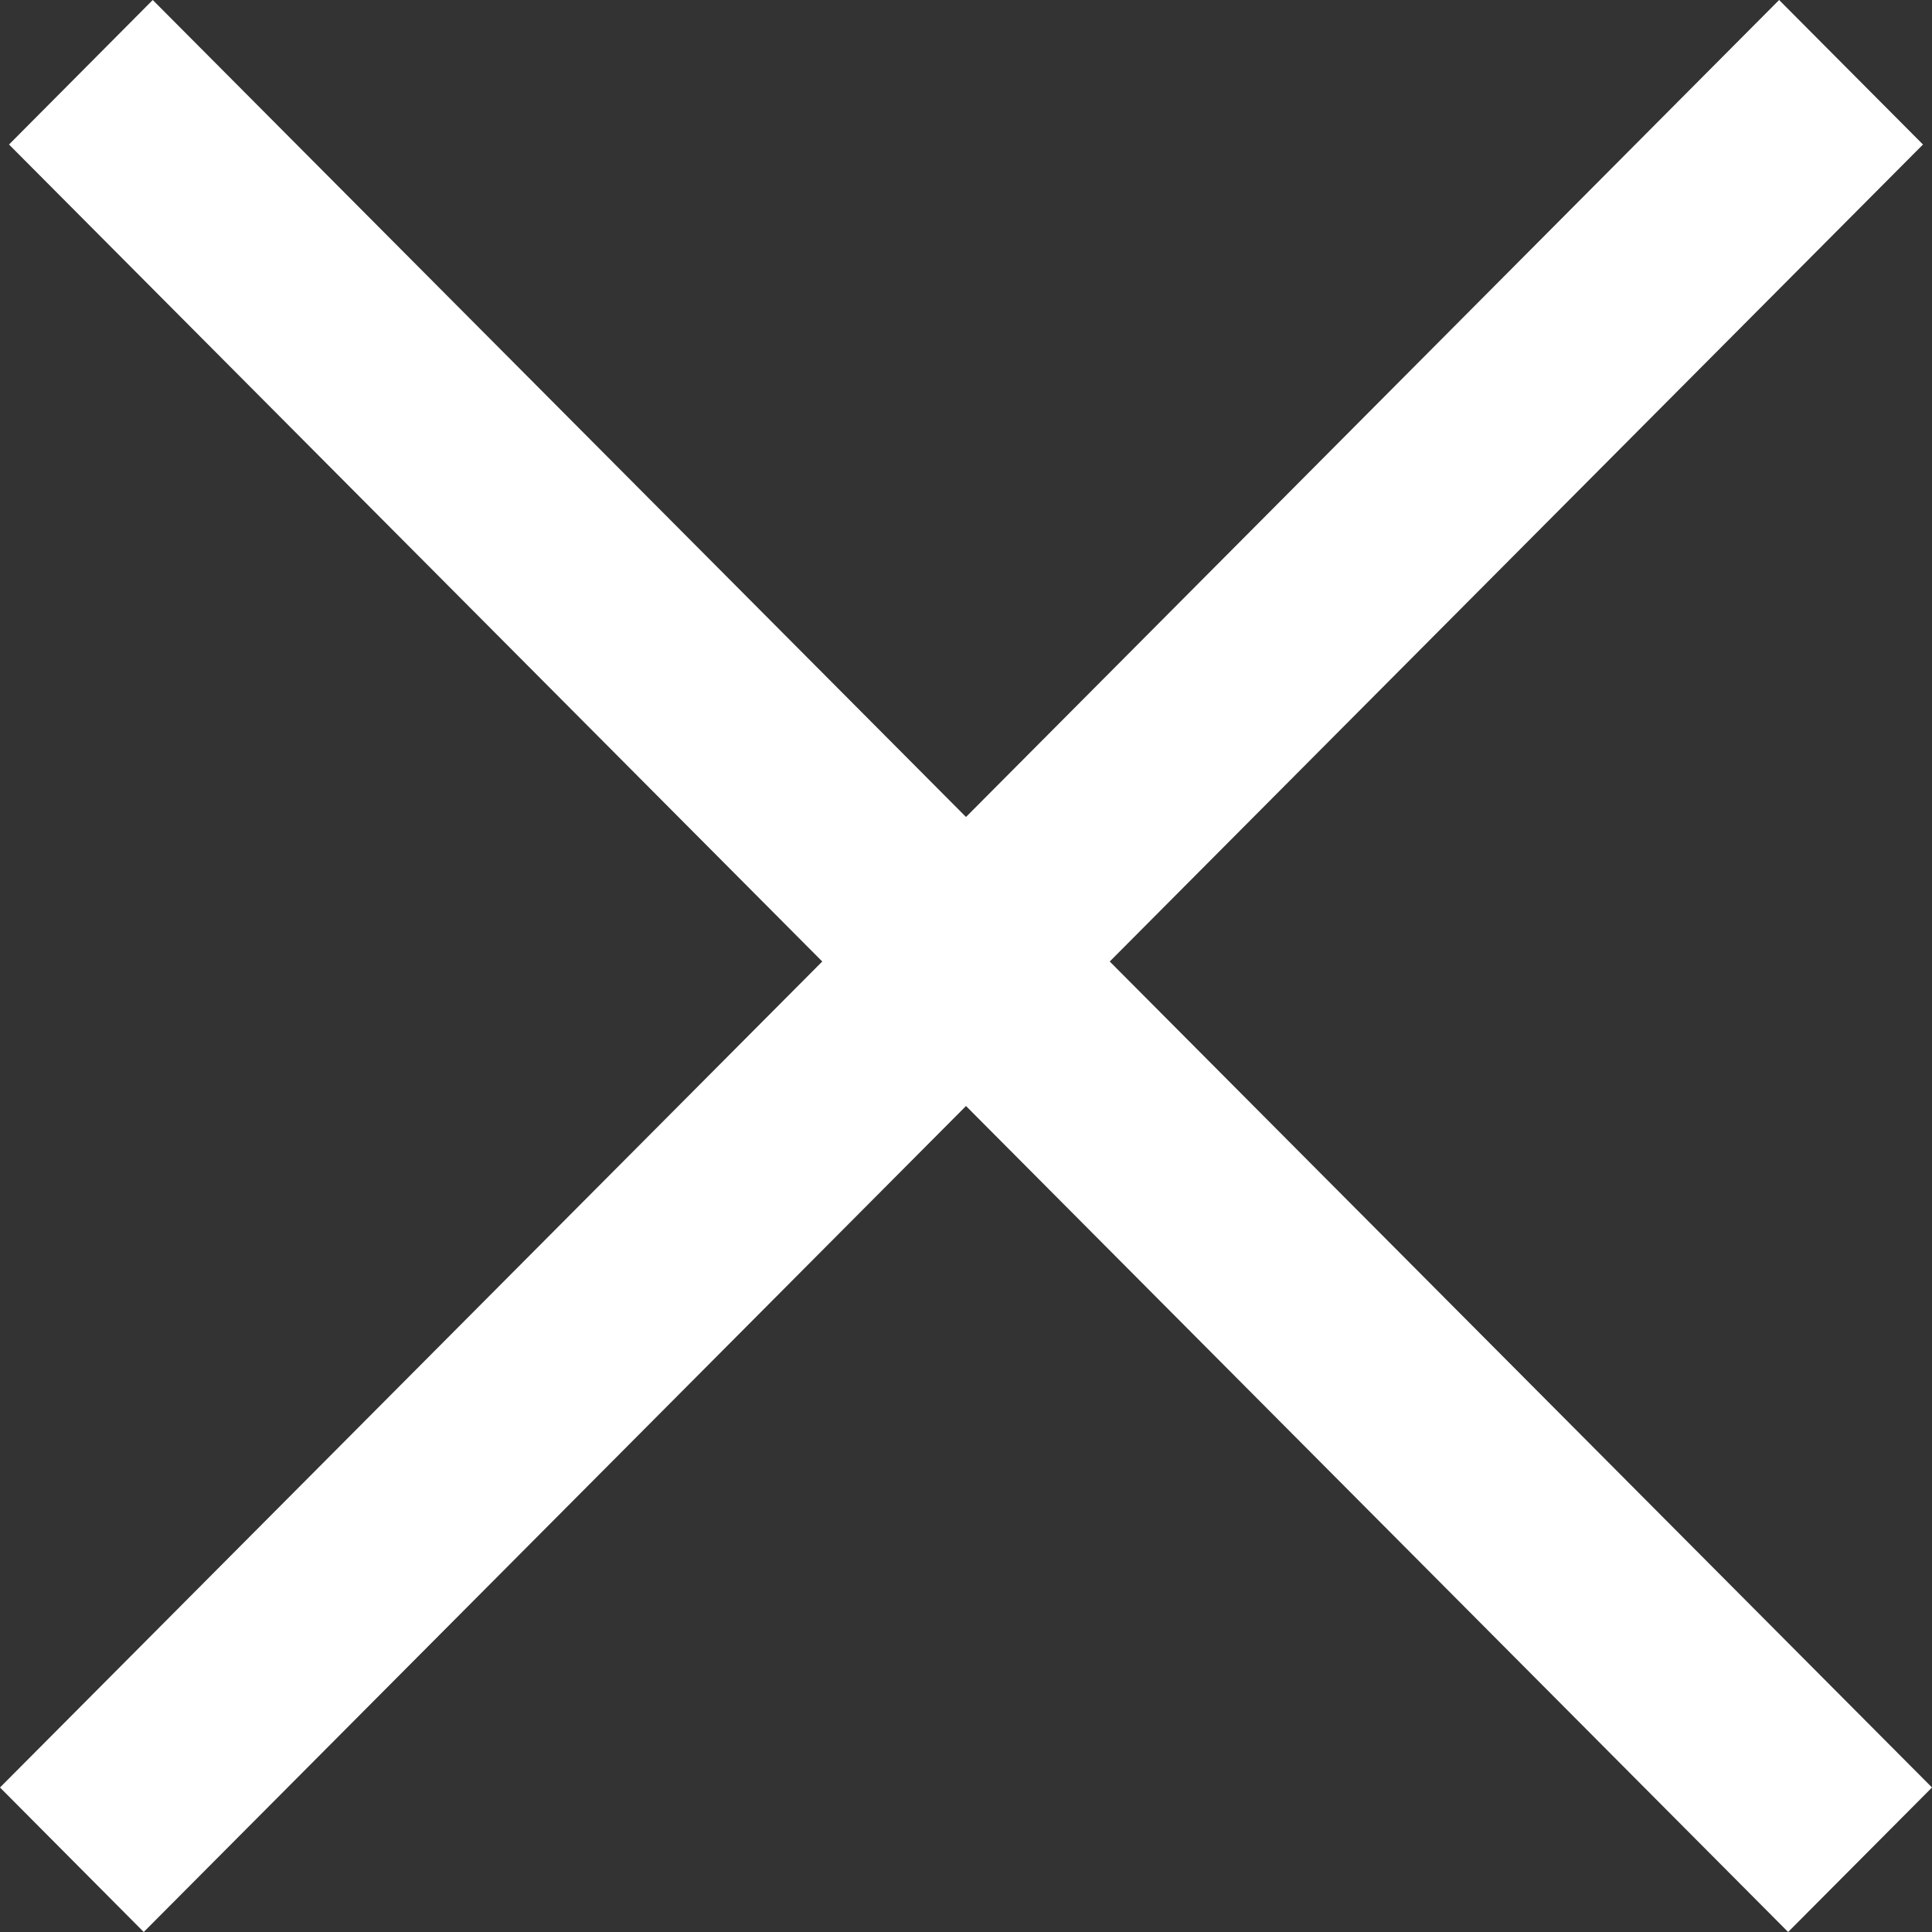 <svg width="15" height="15" viewBox="0 0 15 15" fill="none" xmlns="http://www.w3.org/2000/svg">
    <rect x="0" y="0" width="15" height="15" fill="#333333" stroke="none"/>
    <path fill-rule="evenodd" clip-rule="evenodd"
          d="M6.384 7.465L0 13.878L1.116 15L7.5 8.587L13.883 15L15 13.878L8.616 7.465L14.93 1.122L13.813 0L7.5 6.343L1.186 0L0.07 1.122L6.384 7.465Z"
          fill="white"/>
</svg>
